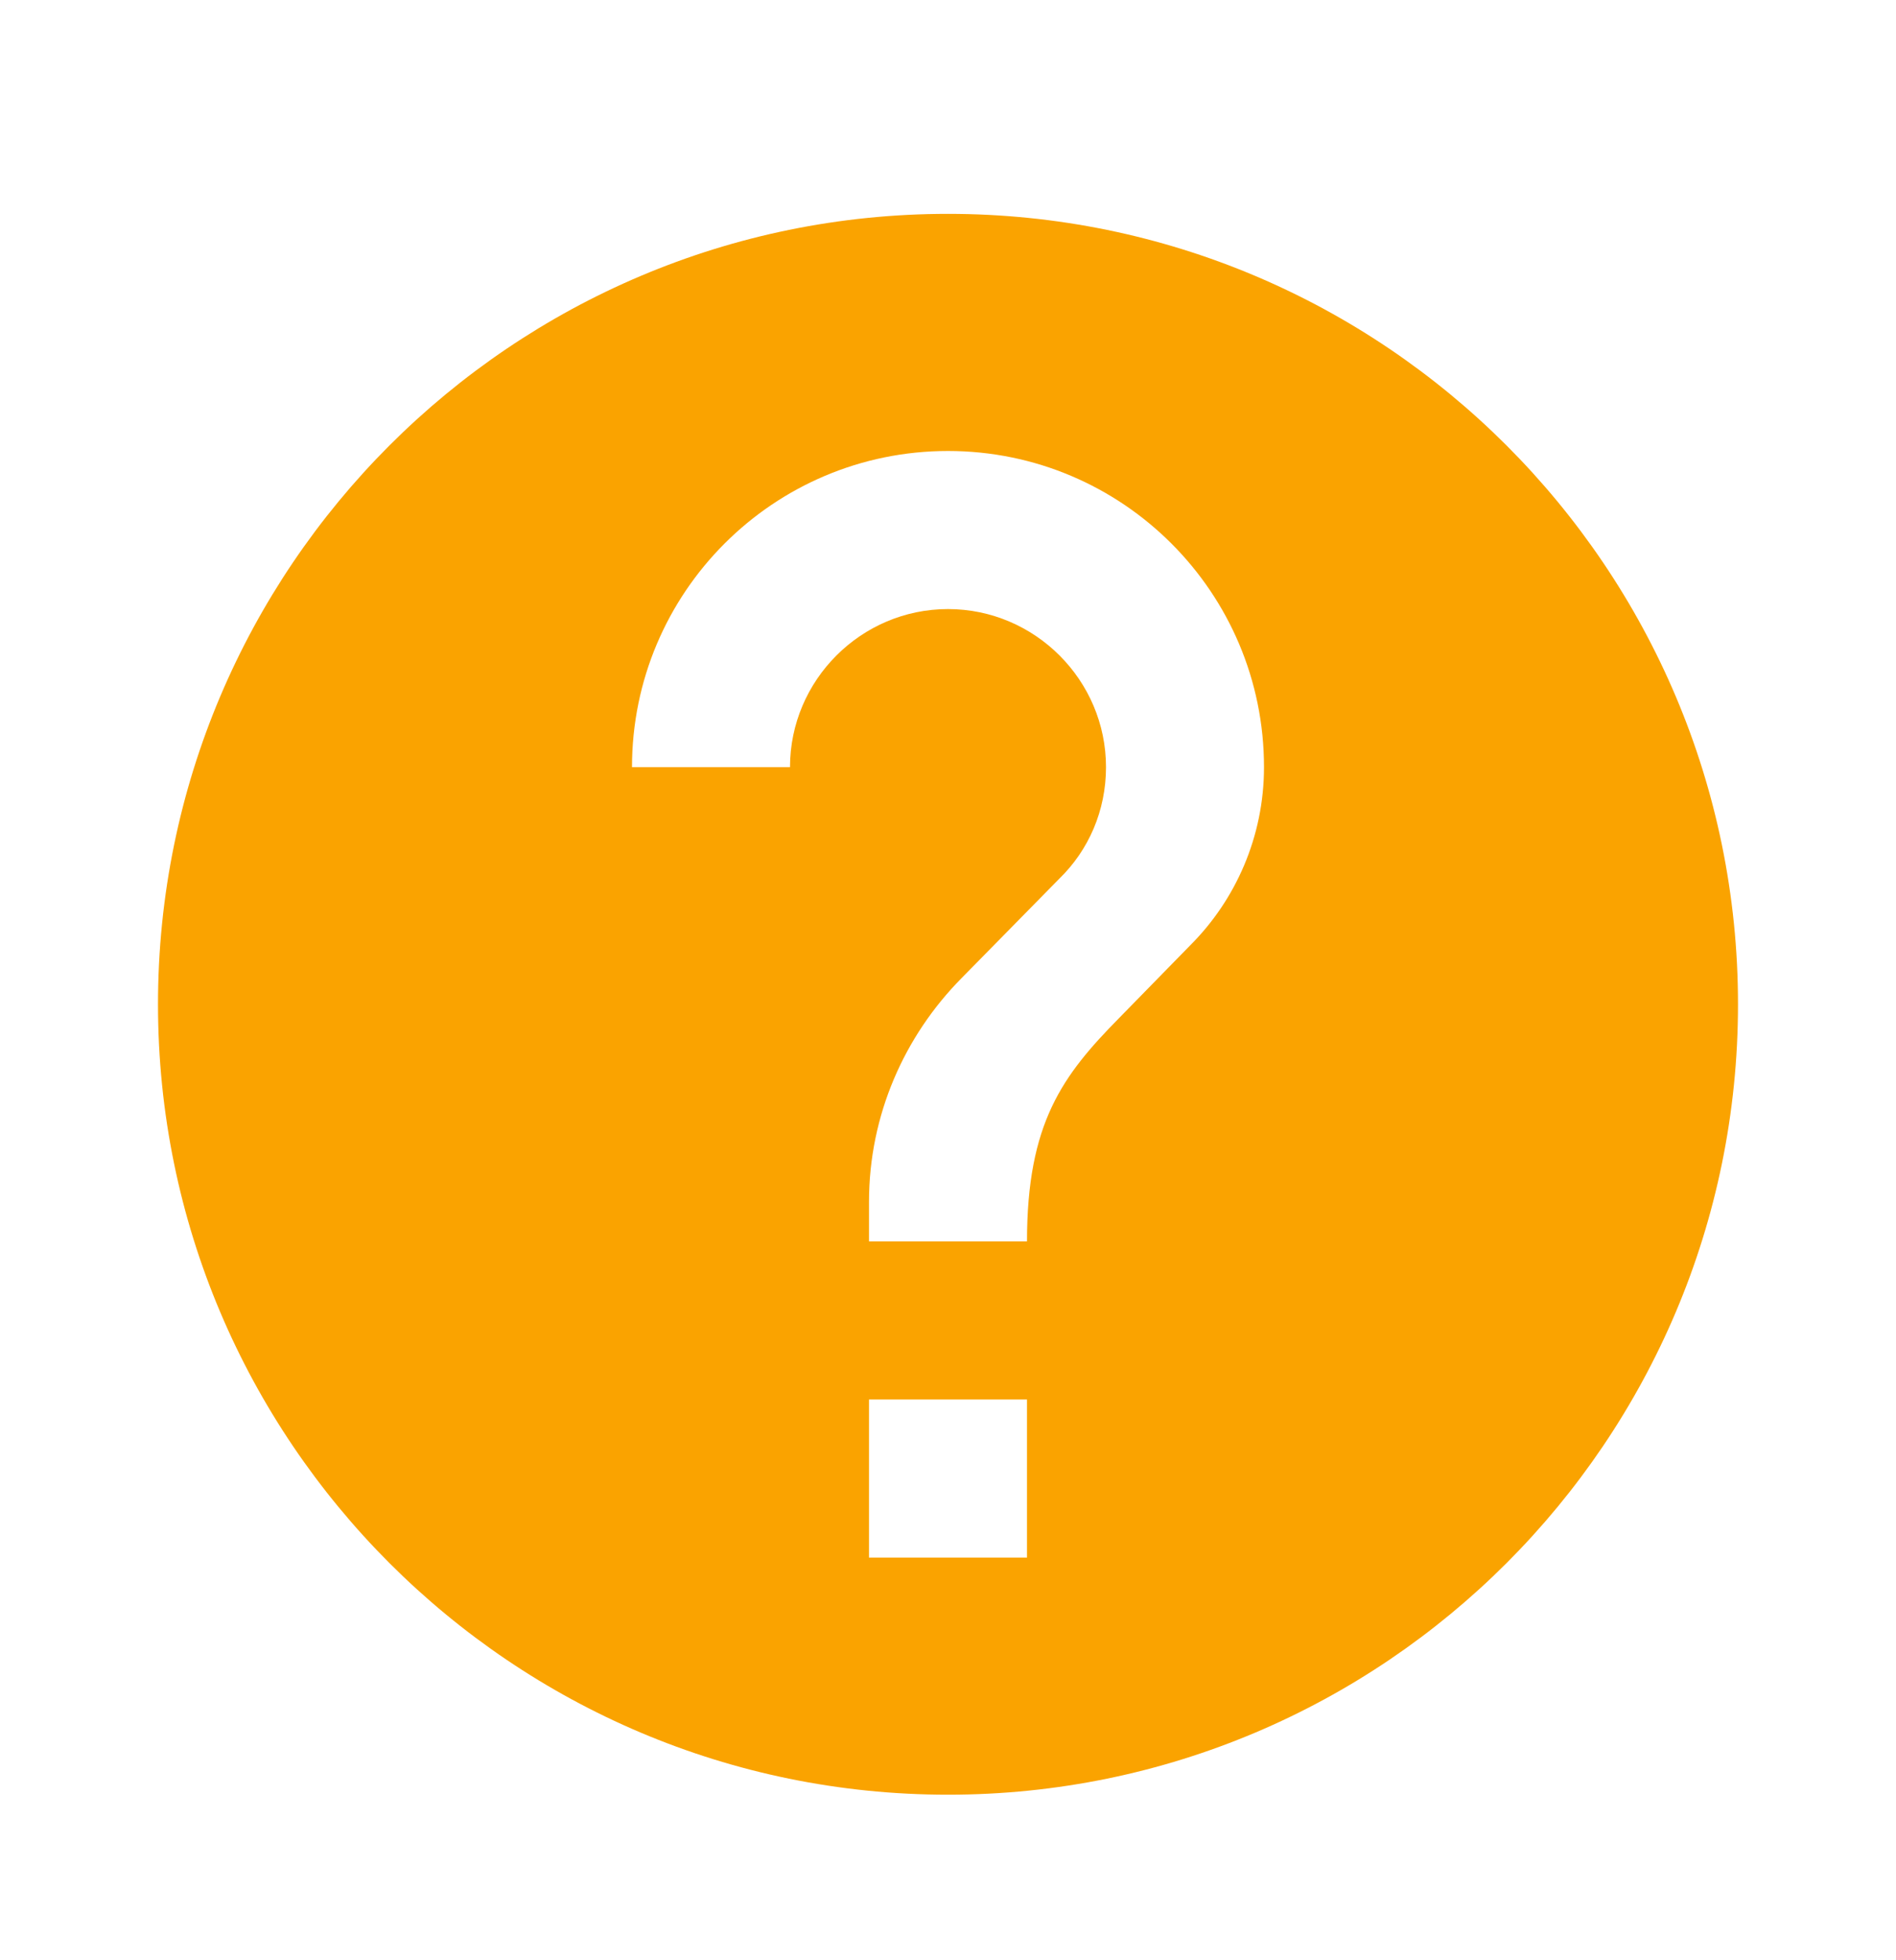 <svg width="30" height="31" viewBox="0 0 30 31" fill="none" xmlns="http://www.w3.org/2000/svg">
<g clip-path="url(#clip0_448_326)">
<path d="M15 3.382C8.1 3.382 2.5 8.982 2.5 15.882C2.5 22.782 8.1 28.382 15 28.382C21.9 28.382 27.5 22.782 27.5 15.882C27.5 8.982 21.9 3.382 15 3.382ZM16.25 24.632H13.75V22.132H16.25V24.632ZM18.837 14.945L17.712 16.095C16.812 17.007 16.25 17.757 16.25 19.632H13.75V19.007C13.75 17.632 14.312 16.382 15.213 15.47L16.762 13.895C17.225 13.445 17.5 12.82 17.5 12.132C17.5 10.757 16.375 9.632 15 9.632C13.625 9.632 12.5 10.757 12.5 12.132H10C10 9.37 12.238 7.132 15 7.132C17.762 7.132 20 9.37 20 12.132C20 13.232 19.55 14.232 18.837 14.945Z" fill="#FAA300"/>
</g>
<defs>
<clipPath id="clip0_448_326">
<rect width="30" height="30" fill="white" transform="translate(0 0.882)"/>
</clipPath>
</defs>
</svg>

